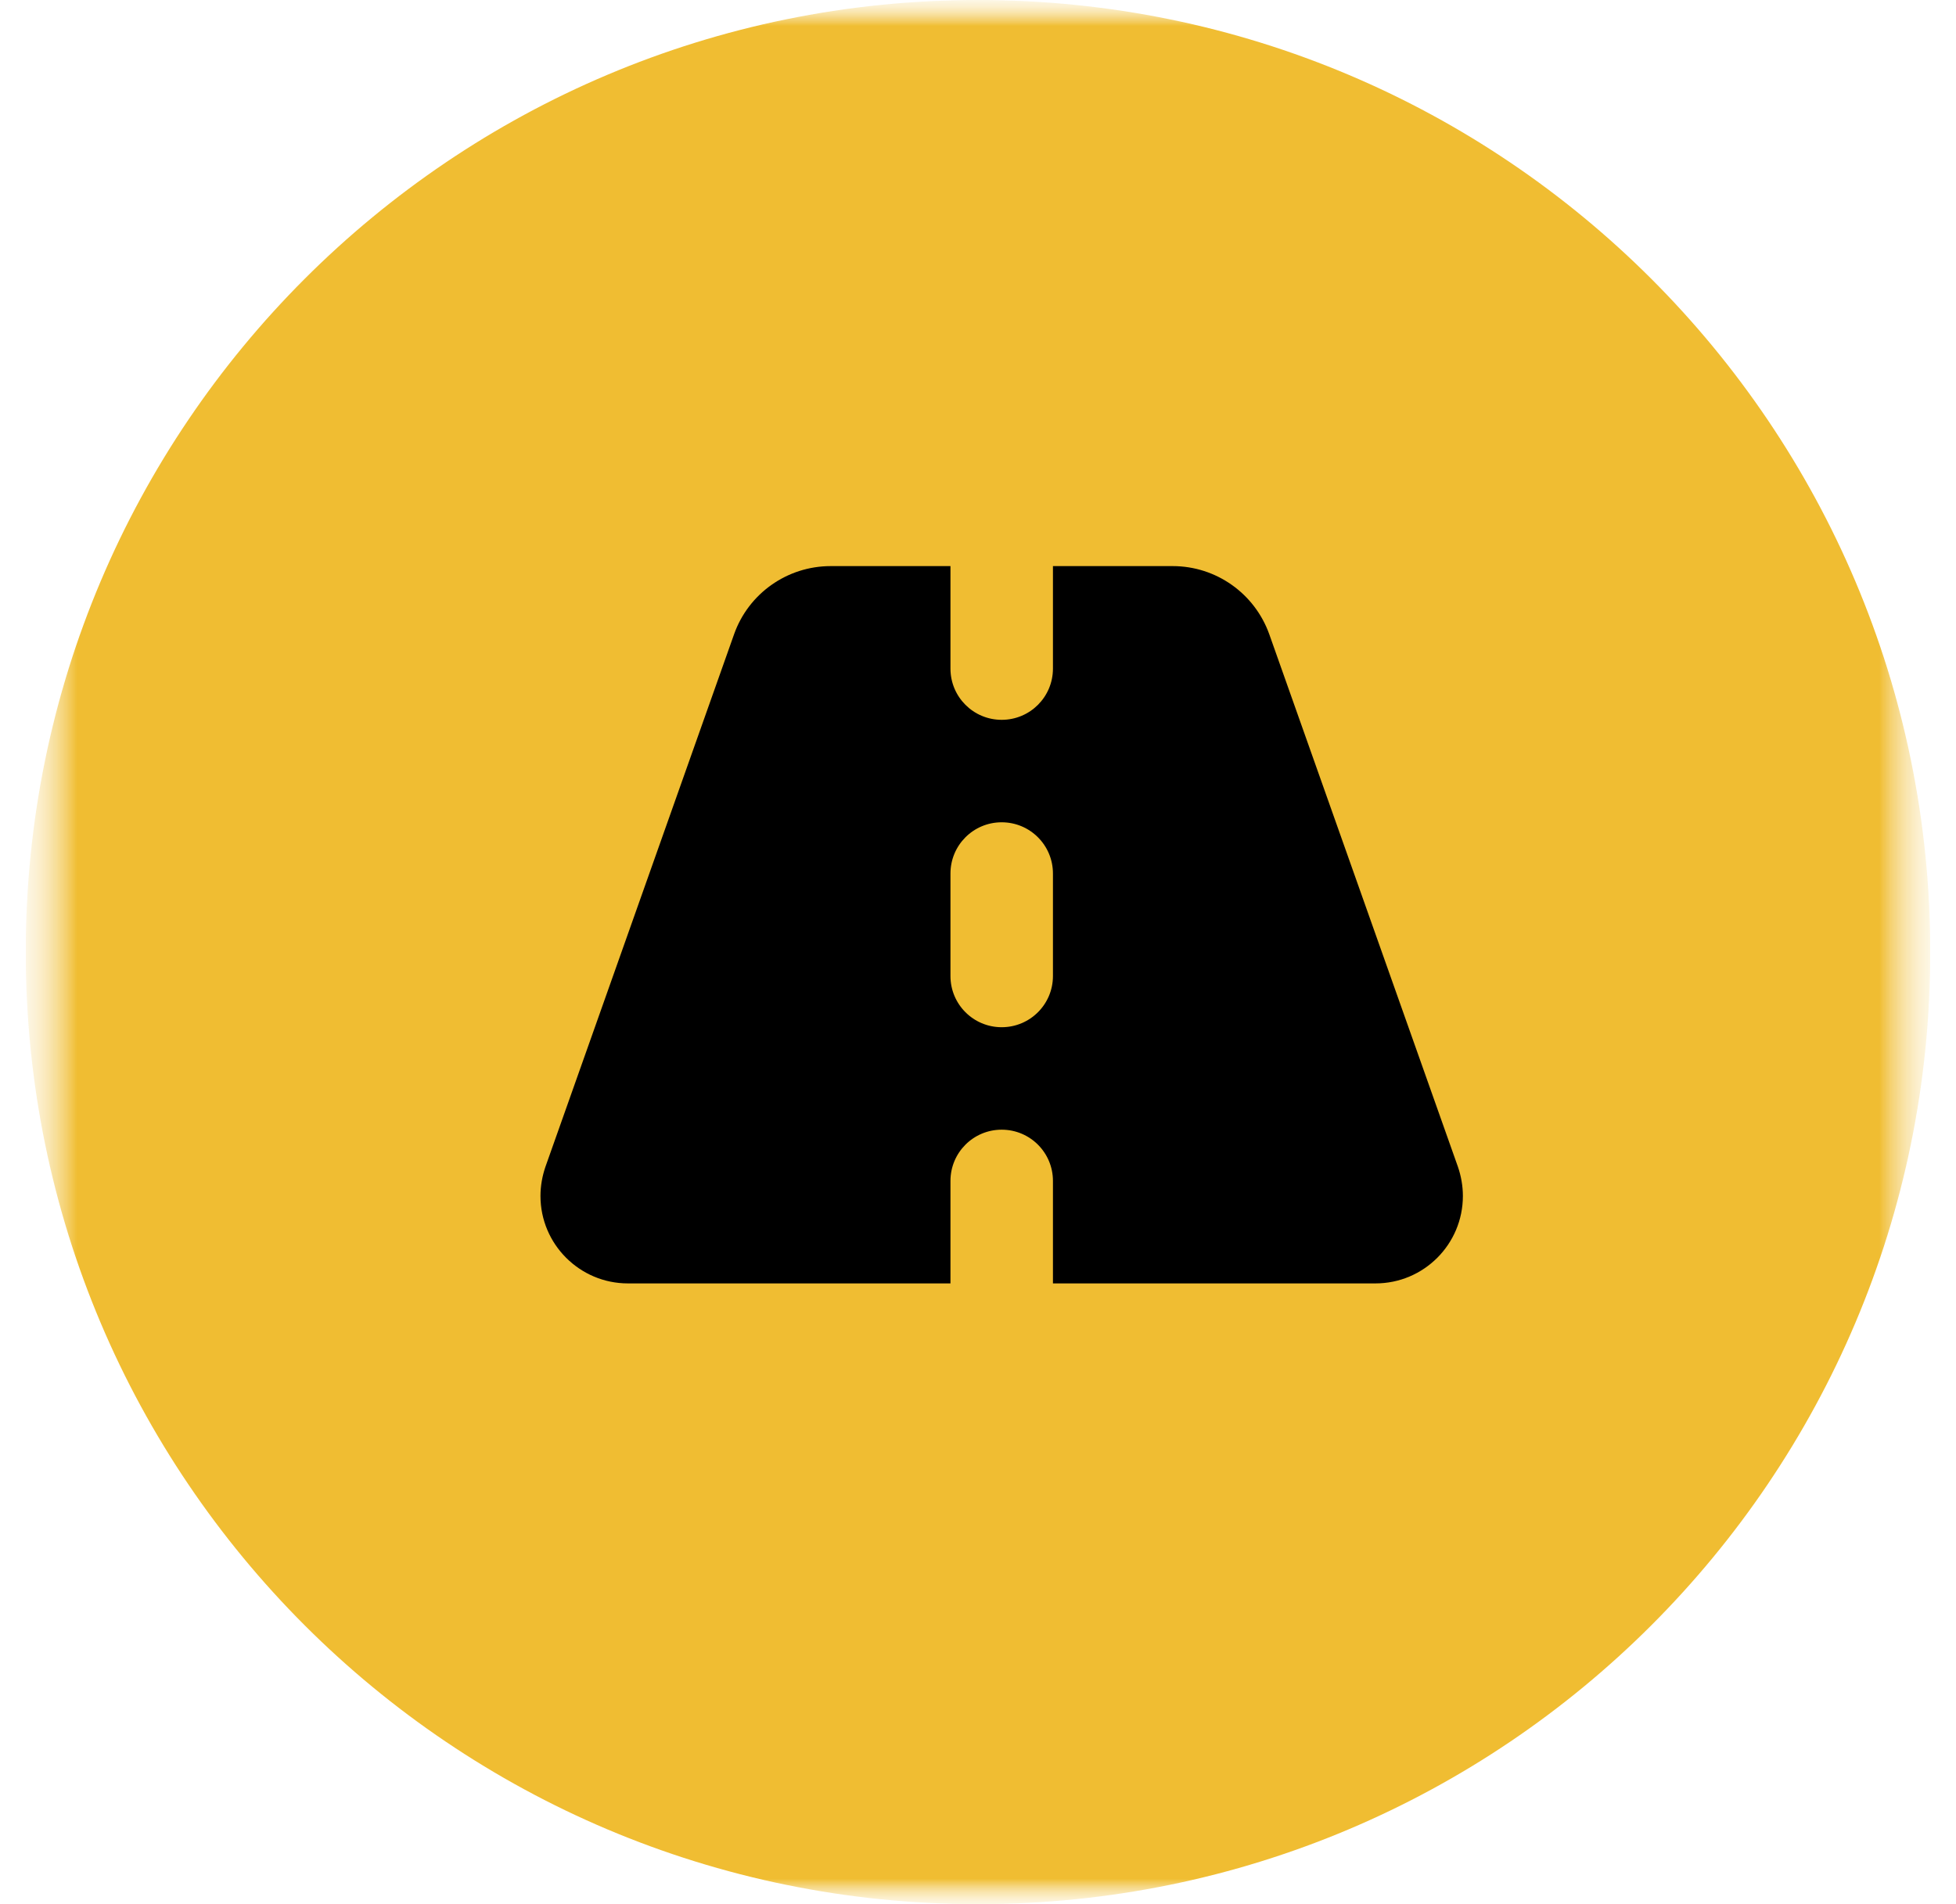 <svg width="38" height="37" viewBox="0 0 38 37" fill="none" xmlns="http://www.w3.org/2000/svg">
<g clip-path="url(#clip0_6_55)">
<mask id="mask0_6_55" style="mask-type:luminance" maskUnits="userSpaceOnUse" x="0" y="0" width="38" height="37">
<path d="M37.5 0H0.5V37H37.5V0Z" fill="white"/>
</mask>
<g mask="url(#mask0_6_55)">
<mask id="mask1_6_55" style="mask-type:luminance" maskUnits="userSpaceOnUse" x="0" y="0" width="38" height="37">
<path d="M37.5 0H0.5V37H37.5V0Z" fill="white"/>
</mask>
<g mask="url(#mask1_6_55)">
<mask id="mask2_6_55" style="mask-type:luminance" maskUnits="userSpaceOnUse" x="0" y="0" width="38" height="37">
<path d="M37.5 0H0.5V37H37.5V0Z" fill="white"/>
</mask>
<g mask="url(#mask2_6_55)">
<path d="M19 37C29.217 37 37.5 28.717 37.5 18.5C37.5 8.283 29.217 0 19 0C8.783 0 0.5 8.283 0.5 18.5C0.5 28.717 8.783 37 19 37Z" fill="#F0BD32"/>
<path d="M18.465 11H16.137C15.294 11 14.541 11.532 14.261 12.325L10.596 22.673C10.534 22.854 10.5 23.047 10.5 23.239C10.5 24.176 11.262 24.938 12.199 24.938H18.465V22.947C18.465 22.396 18.91 21.951 19.46 21.951C20.011 21.951 20.456 22.396 20.456 22.947V24.938H26.722C27.661 24.938 28.42 24.176 28.42 23.239C28.42 23.047 28.386 22.854 28.324 22.673L24.659 12.325C24.376 11.532 23.626 11 22.783 11H20.456V12.991C20.456 13.542 20.011 13.987 19.46 13.987C18.91 13.987 18.465 13.542 18.465 12.991V11ZM20.456 16.974V18.965C20.456 19.515 20.011 19.96 19.46 19.96C18.91 19.96 18.465 19.515 18.465 18.965V16.974C18.465 16.423 18.91 15.978 19.46 15.978C20.011 15.978 20.456 16.423 20.456 16.974Z" fill="black"/>
</g>
</g>
</g>
</g>
<defs>
<clipPath id="clip0_6_55">
<rect width="37" height="37" fill="white" transform="translate(0.5)"/>
</clipPath>
</defs>
</svg>
